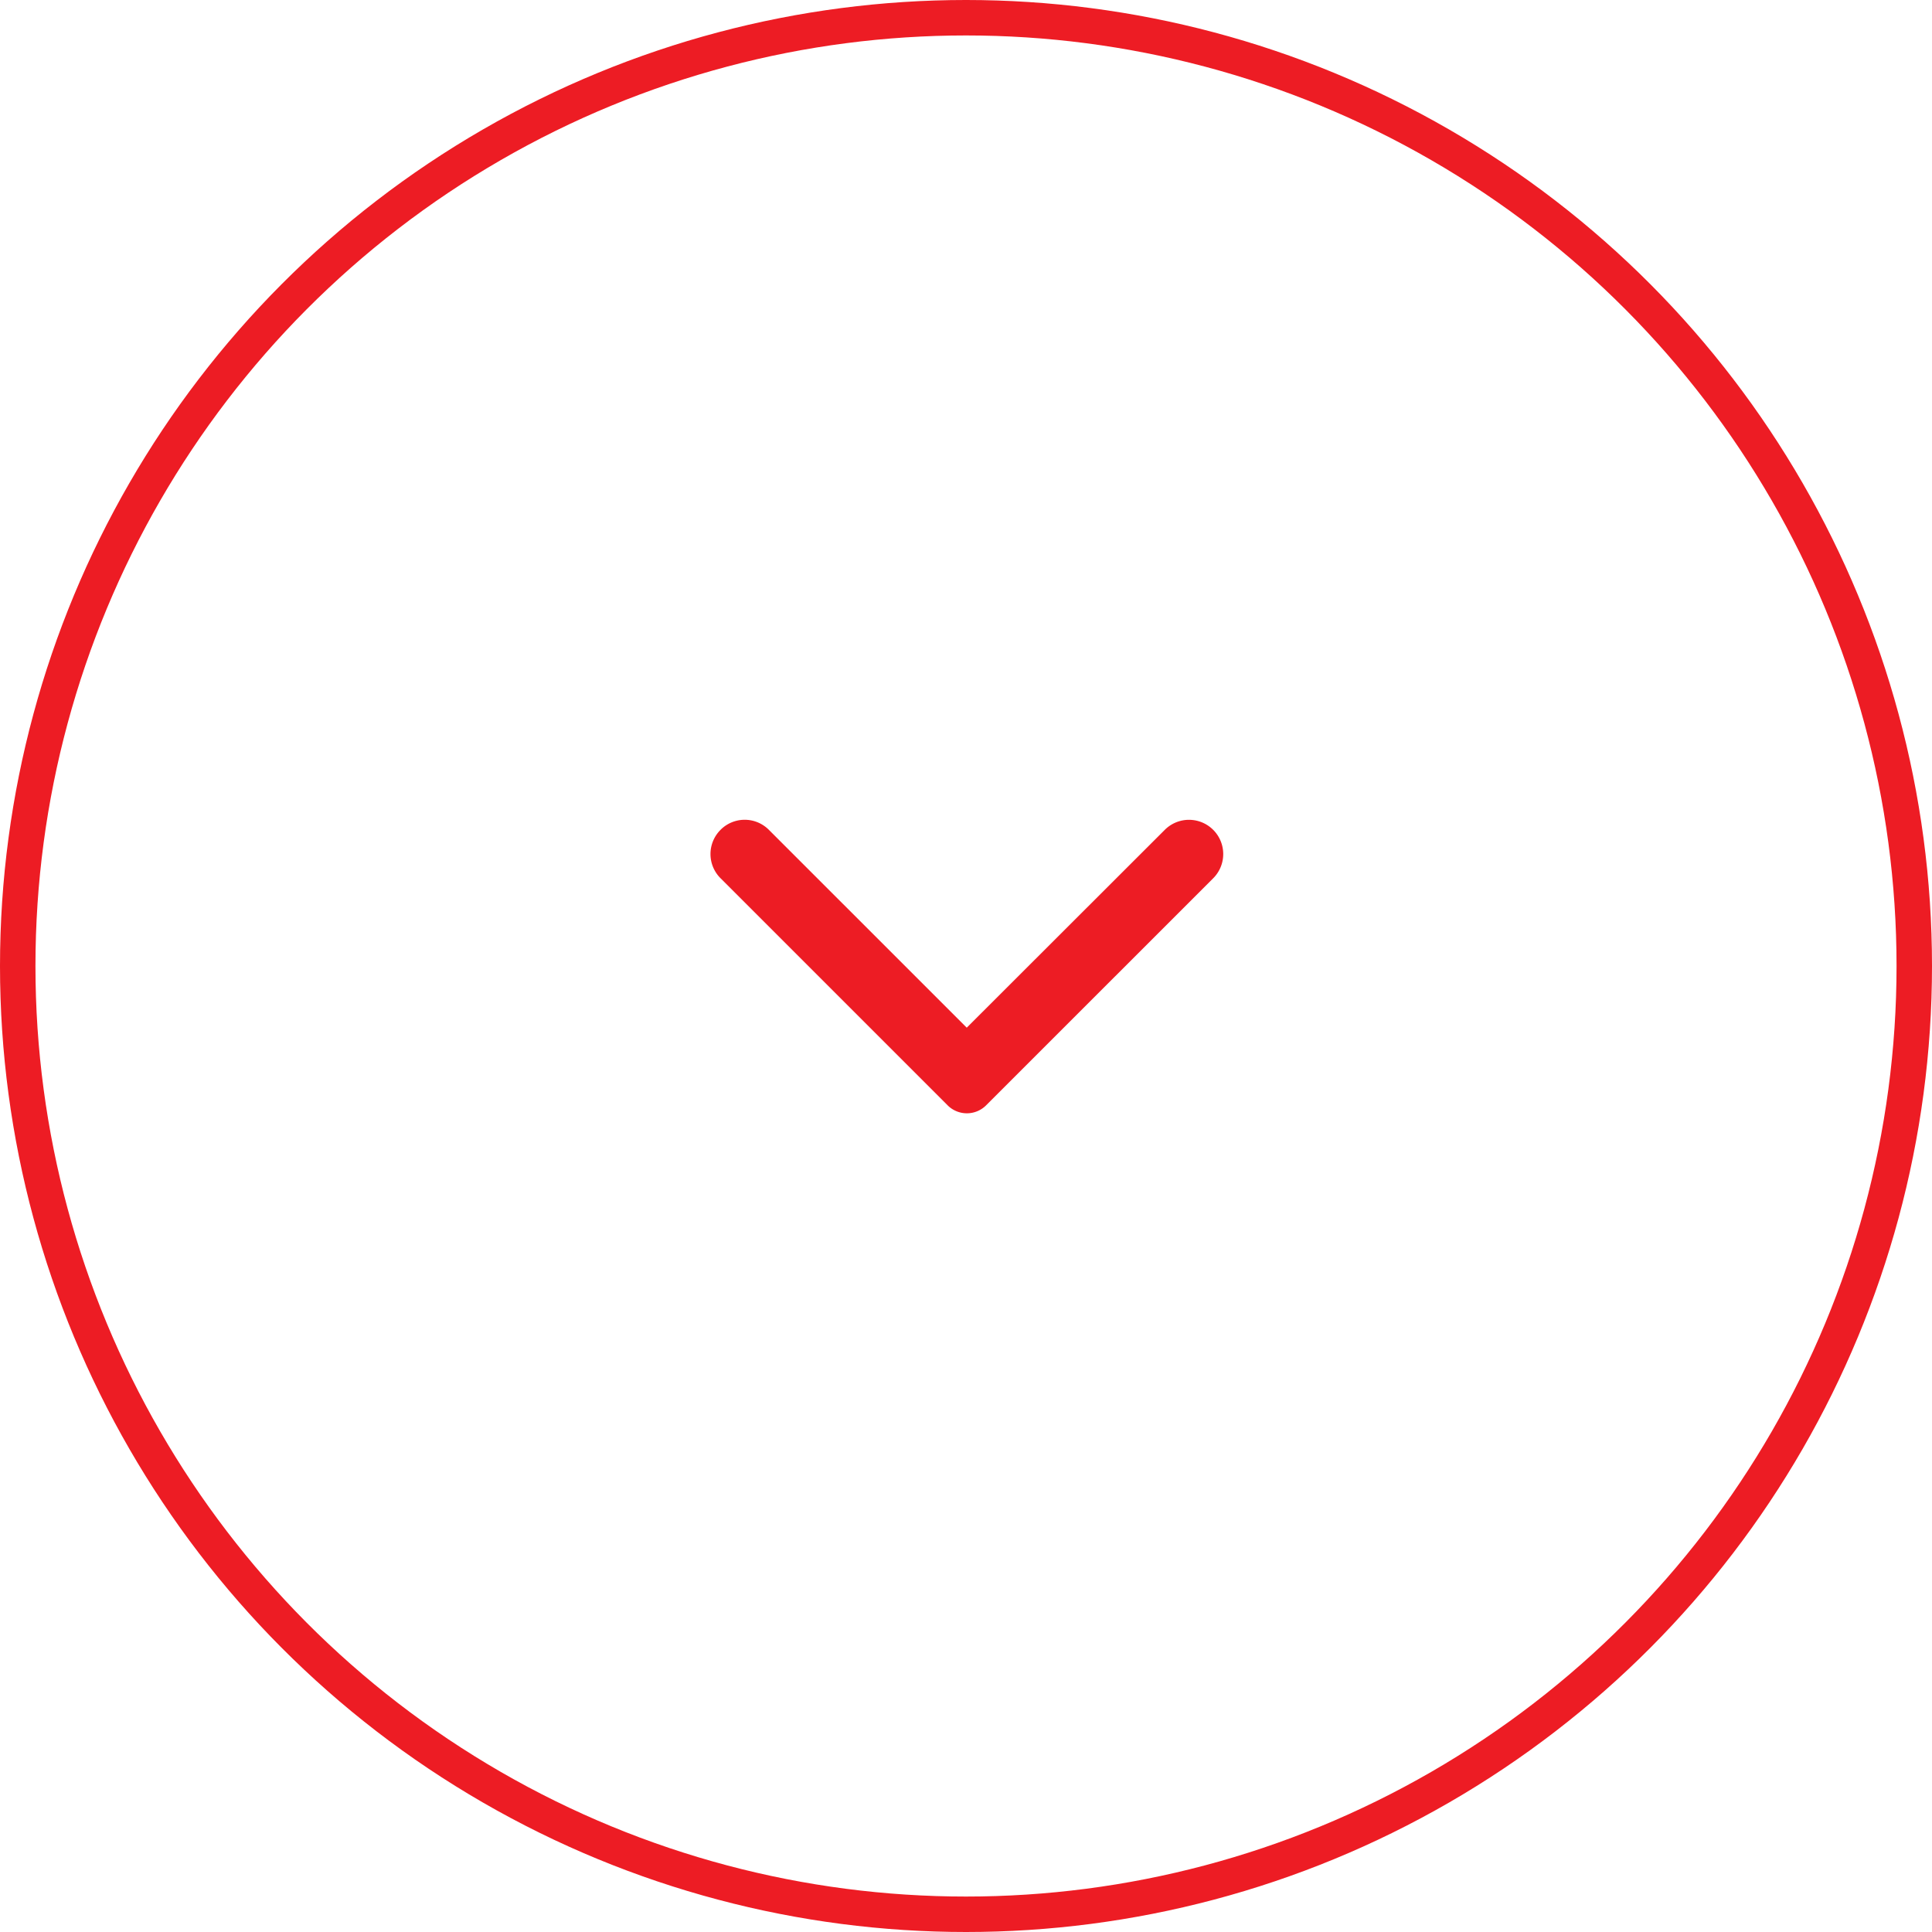 <svg xmlns="http://www.w3.org/2000/svg" xmlns:xlink="http://www.w3.org/1999/xlink" width="109" height="109" viewBox="0 0 109 109"><defs><clipPath id="a"><rect width="16.559" height="28.929" fill="#ed1c24"/></clipPath></defs><g transform="translate(-111 -1085)"><g transform="translate(180.013 1131.25) rotate(90)"><g clip-path="url(#a)"><path d="M.569,28.363a1.926,1.926,0,0,0,2.729,0L16.109,15.552a1.535,1.535,0,0,0,0-2.174L3.3.567A1.93,1.93,0,0,0,.569,3.3L11.73,14.472.553,25.65a1.922,1.922,0,0,0,.015,2.713" transform="translate(0 -0.001)" fill="#ed1c24" fill-rule="evenodd"/></g></g><g transform="translate(111 1085)" fill="none" stroke="#ed1c24" stroke-width="2"><circle cx="54.5" cy="54.5" r="54.5" stroke="none"/><circle cx="54.5" cy="54.5" r="53.5" fill="none"/></g></g></svg>